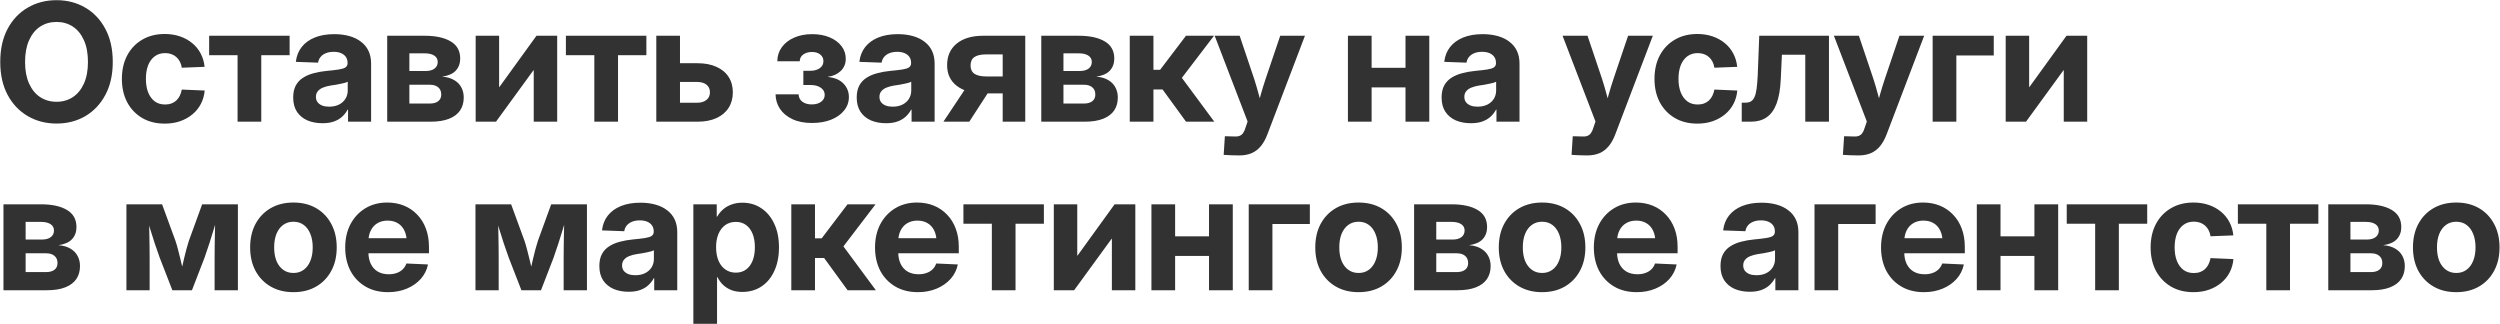 <?xml version="1.0" encoding="UTF-8"?> <svg xmlns="http://www.w3.org/2000/svg" width="3812" height="494" viewBox="0 0 3812 494" fill="none"><path d="M86.224 188.37C69.896 188.37 55.241 184.574 42.26 176.981C29.28 169.389 19.034 158.572 11.523 144.529C4.094 130.487 0.379 113.792 0.379 94.443C0.379 74.931 4.094 58.154 11.523 44.112C19.034 29.988 29.28 19.171 42.26 11.66C55.241 4.067 69.896 0.271 86.224 0.271C102.552 0.271 117.166 4.067 130.065 11.66C142.964 19.171 153.169 29.988 160.68 44.112C168.191 58.154 171.946 74.931 171.946 94.443C171.946 113.873 168.191 130.61 160.68 144.652C153.169 158.694 142.964 169.511 130.065 177.104C117.166 184.615 102.552 188.37 86.224 188.37ZM86.224 155.183C95.612 155.183 103.899 152.816 111.083 148.081C118.268 143.346 123.901 136.447 127.983 127.385C132.065 118.323 134.106 107.342 134.106 94.443C134.106 81.462 132.065 70.441 127.983 61.379C123.901 52.235 118.268 45.295 111.083 40.56C103.899 35.825 95.612 33.458 86.224 33.458C76.835 33.458 68.508 35.825 61.242 40.56C54.057 45.295 48.424 52.235 44.342 61.379C40.26 70.441 38.219 81.462 38.219 94.443C38.219 107.342 40.26 118.323 44.342 127.385C48.424 136.447 54.057 143.346 61.242 148.081C68.508 152.816 76.835 155.183 86.224 155.183ZM251.242 188.493C238.098 188.493 226.627 185.635 216.831 179.921C207.034 174.124 199.4 166.123 193.93 155.918C188.542 145.632 185.848 133.753 185.848 120.282C185.848 106.73 188.542 94.81 193.93 84.524C199.4 74.237 207.034 66.236 216.831 60.521C226.627 54.725 238.098 51.827 251.242 51.827C259.651 51.827 267.407 53.051 274.51 55.501C281.612 57.95 287.817 61.379 293.124 65.787C298.512 70.196 302.798 75.462 305.982 81.585C309.248 87.708 311.248 94.484 311.982 101.913L277.204 103.26C276.714 99.913 275.775 96.892 274.387 94.198C272.999 91.422 271.203 89.055 268.999 87.095C266.876 85.136 264.345 83.626 261.406 82.564C258.549 81.503 255.324 80.972 251.732 80.972C245.527 80.972 240.261 82.605 235.934 85.871C231.607 89.055 228.26 93.586 225.893 99.464C223.607 105.342 222.464 112.281 222.464 120.282C222.464 128.12 223.607 134.977 225.893 140.856C228.26 146.734 231.607 151.306 235.934 154.571C240.261 157.755 245.527 159.347 251.732 159.347C255.324 159.347 258.549 158.816 261.406 157.755C264.264 156.694 266.754 155.183 268.876 153.224C270.999 151.183 272.754 148.775 274.142 145.999C275.53 143.223 276.551 140.08 277.204 136.569L312.105 138.039C311.452 145.468 309.533 152.244 306.349 158.367C303.165 164.49 298.879 169.797 293.491 174.287C288.103 178.778 281.816 182.288 274.632 184.819C267.529 187.268 259.733 188.493 251.242 188.493ZM362.255 185.554V84.156H318.904V54.521H441.61V84.156H398.381V185.554H362.255ZM491.76 187.88C483.187 187.88 475.513 186.452 468.737 183.594C462.042 180.655 456.736 176.288 452.817 170.491C448.98 164.613 447.061 157.347 447.061 148.693C447.061 141.264 448.409 135.1 451.103 130.201C453.797 125.303 457.511 121.384 462.247 118.445C466.982 115.425 472.411 113.139 478.534 111.587C484.657 109.955 491.066 108.812 497.76 108.159C505.679 107.424 511.966 106.689 516.619 105.954C521.354 105.22 524.742 104.158 526.783 102.77C528.906 101.301 529.967 99.178 529.967 96.402V95.668C529.967 92.239 529.11 89.3 527.396 86.85C525.763 84.401 523.354 82.483 520.17 81.095C517.068 79.707 513.272 79.013 508.782 79.013C504.291 79.013 500.332 79.707 496.903 81.095C493.474 82.483 490.739 84.442 488.698 86.973C486.739 89.422 485.514 92.279 485.024 95.545L451.103 94.32C452.082 85.585 455.021 78.074 459.92 71.788C464.818 65.501 471.472 60.644 479.881 57.215C488.29 53.786 498.209 52.072 509.639 52.072C518.129 52.072 525.844 53.051 532.784 55.011C539.723 56.97 545.642 59.868 550.541 63.705C555.521 67.461 559.317 72.114 561.93 77.666C564.542 83.217 565.848 89.626 565.848 96.892V185.554H530.702V167.185H530.09C527.804 171.348 524.946 174.981 521.518 178.084C518.089 181.186 513.925 183.594 509.027 185.309C504.21 187.023 498.454 187.88 491.76 187.88ZM501.801 162.654C507.598 162.654 512.619 161.592 516.864 159.47C521.191 157.265 524.497 154.285 526.783 150.53C529.069 146.775 530.212 142.57 530.212 137.917V124.568C529.233 125.14 527.804 125.711 525.926 126.283C524.13 126.773 522.048 127.262 519.681 127.752C517.313 128.242 514.782 128.732 512.088 129.222C509.394 129.63 506.7 130.038 504.006 130.446C499.842 131.1 496.046 132.12 492.617 133.508C489.27 134.814 486.616 136.651 484.657 139.019C482.698 141.305 481.718 144.203 481.718 147.713C481.718 150.816 482.534 153.51 484.167 155.796C485.882 158 488.249 159.715 491.27 160.939C494.29 162.082 497.801 162.654 501.801 162.654ZM590.404 185.554V54.521H647.593C664.33 54.521 677.514 57.378 687.148 63.093C696.863 68.808 701.721 77.543 701.721 89.3C701.721 96.647 699.476 102.77 694.986 107.669C690.495 112.486 683.556 115.547 674.167 116.853C681.515 117.425 687.638 119.18 692.536 122.119C697.435 124.977 701.068 128.691 703.435 133.263C705.885 137.835 707.109 142.978 707.109 148.693C707.109 156.367 705.231 162.98 701.476 168.532C697.72 174.002 692.087 178.206 684.576 181.145C677.147 184.084 667.84 185.554 656.655 185.554H590.404ZM624.203 157.878H655.431C660.901 157.878 665.146 156.694 668.167 154.326C671.269 151.959 672.82 148.571 672.82 144.162C672.82 139.345 671.269 135.671 668.167 133.141C665.146 130.528 660.901 129.222 655.431 129.222H624.203V157.878ZM624.203 108.281H648.818C654.696 108.281 659.268 107.056 662.533 104.607C665.799 102.158 667.432 98.77 667.432 94.443C667.432 90.279 665.677 87.055 662.166 84.769C658.737 82.483 653.88 81.34 647.593 81.34H624.203V108.281ZM849.595 185.554H813.836V107.056H813.469L756.28 185.554H725.297V54.521H761.055V132.773H761.423L818 54.521H849.595V185.554ZM906.235 185.554V84.156H862.884V54.521H985.59V84.156H942.361V185.554H906.235ZM1024.35 96.402H1063.78C1074.89 96.402 1084.44 98.239 1092.44 101.913C1100.52 105.505 1106.69 110.608 1110.93 117.221C1115.26 123.834 1117.42 131.712 1117.42 140.856C1117.42 149.918 1115.26 157.796 1110.93 164.49C1106.69 171.185 1100.52 176.369 1092.44 180.043C1084.44 183.717 1074.89 185.554 1063.78 185.554H1000.72V54.521H1036.84V156.653H1062.8C1068.93 156.653 1073.74 155.224 1077.25 152.367C1080.76 149.509 1082.52 145.632 1082.52 140.733C1082.52 135.753 1080.76 131.875 1077.25 129.099C1073.74 126.324 1068.93 124.936 1062.8 124.936H1024.35V96.402ZM1238.05 187.513C1226.37 187.513 1216.41 185.554 1208.17 181.635C1199.92 177.716 1193.6 172.45 1189.19 165.838C1184.86 159.143 1182.66 151.795 1182.57 143.795H1217.72C1217.8 148.448 1219.68 152.204 1223.35 155.061C1227.11 157.837 1231.93 159.225 1237.8 159.225C1243.68 159.225 1248.42 157.878 1252.01 155.183C1255.68 152.489 1257.52 148.979 1257.52 144.652C1257.52 140.162 1255.52 136.529 1251.52 133.753C1247.6 130.977 1242.29 129.589 1235.6 129.589H1224.95V107.914H1235.6C1241.48 107.914 1246.25 106.607 1249.93 103.995C1253.68 101.301 1255.56 97.709 1255.56 93.218C1255.56 89.055 1253.97 85.707 1250.79 83.177C1247.6 80.564 1243.4 79.258 1238.17 79.258C1232.78 79.258 1228.33 80.523 1224.82 83.054C1221.31 85.585 1219.52 89.055 1219.44 93.463H1185.27C1185.27 85.463 1187.51 78.36 1192 72.155C1196.49 65.869 1202.74 60.97 1210.74 57.46C1218.74 53.868 1227.97 52.072 1238.42 52.072C1248.54 52.072 1257.44 53.704 1265.11 56.97C1272.79 60.236 1278.79 64.685 1283.12 70.318C1287.44 75.951 1289.61 82.36 1289.61 89.545C1289.61 97.137 1287.03 103.383 1281.89 108.281C1276.83 113.098 1270.3 116.037 1262.3 117.098V117.343C1272.83 118.404 1280.79 121.793 1286.18 127.507C1291.65 133.222 1294.38 140.039 1294.38 147.958C1294.38 155.632 1291.97 162.449 1287.16 168.409C1282.42 174.369 1275.81 179.063 1267.32 182.492C1258.91 185.839 1249.15 187.513 1238.05 187.513ZM1351.02 187.88C1342.45 187.88 1334.78 186.452 1328 183.594C1321.3 180.655 1316 176.288 1312.08 170.491C1308.24 164.613 1306.32 157.347 1306.32 148.693C1306.32 141.264 1307.67 135.1 1310.37 130.201C1313.06 125.303 1316.77 121.384 1321.51 118.445C1326.24 115.425 1331.67 113.139 1337.8 111.587C1343.92 109.955 1350.33 108.812 1357.02 108.159C1364.94 107.424 1371.23 106.689 1375.88 105.954C1380.62 105.22 1384 104.158 1386.05 102.77C1388.17 101.301 1389.23 99.178 1389.23 96.402V95.668C1389.23 92.239 1388.37 89.3 1386.66 86.85C1385.03 84.401 1382.62 82.483 1379.43 81.095C1376.33 79.707 1372.53 79.013 1368.04 79.013C1363.55 79.013 1359.59 79.707 1356.17 81.095C1352.74 82.483 1350 84.442 1347.96 86.973C1346 89.422 1344.78 92.279 1344.29 95.545L1310.37 94.32C1311.34 85.585 1314.28 78.074 1319.18 71.788C1324.08 65.501 1330.73 60.644 1339.14 57.215C1347.55 53.786 1357.47 52.072 1368.9 52.072C1377.39 52.072 1385.11 53.051 1392.05 55.011C1398.99 56.97 1404.9 59.868 1409.8 63.705C1414.78 67.461 1418.58 72.114 1421.19 77.666C1423.8 83.217 1425.11 89.626 1425.11 96.892V185.554H1389.96V167.185H1389.35C1387.07 171.348 1384.21 174.981 1380.78 178.084C1377.35 181.186 1373.19 183.594 1368.29 185.309C1363.47 187.023 1357.72 187.88 1351.02 187.88ZM1361.06 162.654C1366.86 162.654 1371.88 161.592 1376.13 159.47C1380.45 157.265 1383.76 154.285 1386.05 150.53C1388.33 146.775 1389.47 142.57 1389.47 137.917V124.568C1388.49 125.14 1387.07 125.711 1385.19 126.283C1383.39 126.773 1381.31 127.262 1378.94 127.752C1376.58 128.242 1374.04 128.732 1371.35 129.222C1368.66 129.63 1365.96 130.038 1363.27 130.446C1359.1 131.1 1355.31 132.12 1351.88 133.508C1348.53 134.814 1345.88 136.651 1343.92 139.019C1341.96 141.305 1340.98 144.203 1340.98 147.713C1340.98 150.816 1341.8 153.51 1343.43 155.796C1345.14 158 1347.51 159.715 1350.53 160.939C1353.55 162.082 1357.06 162.654 1361.06 162.654ZM1563.31 185.554H1528.9V82.932H1504.04C1495.79 82.932 1489.71 84.279 1485.79 86.973C1481.87 89.667 1479.91 93.953 1479.91 99.831C1479.91 105.628 1481.91 109.873 1485.91 112.567C1490 115.261 1496.24 116.608 1504.65 116.608H1543.35V142.448H1500.49C1482.85 142.448 1469.06 138.651 1459.1 131.059C1449.14 123.466 1444.16 112.935 1444.16 99.464C1444.16 85.422 1449.01 74.441 1458.73 66.522C1468.44 58.521 1481.96 54.521 1499.26 54.521H1563.31V185.554ZM1477.95 185.554H1438.52L1477.22 127.385H1515.67L1477.95 185.554ZM1587.74 185.554V54.521H1644.93C1661.67 54.521 1674.85 57.378 1684.49 63.093C1694.2 68.808 1699.06 77.543 1699.06 89.3C1699.06 96.647 1696.81 102.77 1692.32 107.669C1687.83 112.486 1680.89 115.547 1671.51 116.853C1678.85 117.425 1684.98 119.18 1689.88 122.119C1694.77 124.977 1698.41 128.691 1700.77 133.263C1703.22 137.835 1704.45 142.978 1704.45 148.693C1704.45 156.367 1702.57 162.98 1698.82 168.532C1695.06 174.002 1689.43 178.206 1681.92 181.145C1674.49 184.084 1665.18 185.554 1653.99 185.554H1587.74ZM1621.54 157.878H1652.77C1658.24 157.878 1662.49 156.694 1665.51 154.326C1668.61 151.959 1670.16 148.571 1670.16 144.162C1670.16 139.345 1668.61 135.671 1665.51 133.141C1662.49 130.528 1658.24 129.222 1652.77 129.222H1621.54V157.878ZM1621.54 108.281H1646.16C1652.04 108.281 1656.61 107.056 1659.87 104.607C1663.14 102.158 1664.77 98.77 1664.77 94.443C1664.77 90.279 1663.02 87.055 1659.51 84.769C1656.08 82.483 1651.22 81.34 1644.93 81.34H1621.54V108.281ZM1722.64 185.554V54.521H1758.76V106.444H1768.93L1808.36 54.521H1851.1L1802.11 118.69L1851.59 185.554H1808.48L1772.72 136.447H1758.76V185.554H1722.64ZM1865.86 236.13L1867.69 207.719L1881.53 208.086C1884.88 208.331 1887.65 208.046 1889.86 207.229C1892.14 206.413 1894.02 204.943 1895.49 202.821C1897.04 200.698 1898.31 197.841 1899.29 194.248L1902.35 185.309L1852.14 54.521H1890.23L1912.27 120.037C1914.8 127.875 1917.13 135.794 1919.25 143.795C1921.45 151.714 1923.66 159.715 1925.86 167.797H1916.07C1918.19 159.715 1920.35 151.714 1922.56 143.795C1924.84 135.794 1927.29 127.875 1929.9 120.037L1952.07 54.521H1989.79L1932.6 204.658C1929.9 211.842 1926.6 217.843 1922.68 222.659C1918.76 227.476 1914.11 231.068 1908.72 233.436C1903.33 235.803 1897 236.987 1889.74 236.987C1885.65 236.987 1881.53 236.906 1877.37 236.742C1873.29 236.579 1869.45 236.375 1865.86 236.13ZM2153.03 103.383V133.263H2081.39V103.383H2153.03ZM2091.43 54.521V185.554H2055.31V54.521H2091.43ZM2179.36 54.521V185.554H2143.11V54.521H2179.36ZM2242.86 187.88C2234.29 187.88 2226.61 186.452 2219.84 183.594C2213.14 180.655 2207.84 176.288 2203.92 170.491C2200.08 164.613 2198.16 157.347 2198.16 148.693C2198.16 141.264 2199.51 135.1 2202.2 130.201C2204.9 125.303 2208.61 121.384 2213.35 118.445C2218.08 115.425 2223.51 113.139 2229.63 111.587C2235.76 109.955 2242.16 108.812 2248.86 108.159C2256.78 107.424 2263.06 106.689 2267.72 105.954C2272.45 105.22 2275.84 104.158 2277.88 102.77C2280.01 101.301 2281.07 99.178 2281.07 96.402V95.668C2281.07 92.239 2280.21 89.3 2278.49 86.85C2276.86 84.401 2274.45 82.483 2271.27 81.095C2268.17 79.707 2264.37 79.013 2259.88 79.013C2255.39 79.013 2251.43 79.707 2248 81.095C2244.57 82.483 2241.84 84.442 2239.8 86.973C2237.84 89.422 2236.61 92.279 2236.12 95.545L2202.2 94.32C2203.18 85.585 2206.12 78.074 2211.02 71.788C2215.92 65.501 2222.57 60.644 2230.98 57.215C2239.39 53.786 2249.31 52.072 2260.74 52.072C2269.23 52.072 2276.94 53.051 2283.88 55.011C2290.82 56.97 2296.74 59.868 2301.64 63.705C2306.62 67.461 2310.42 72.114 2313.03 77.666C2315.64 83.217 2316.95 89.626 2316.95 96.892V185.554H2281.8V167.185H2281.19C2278.9 171.348 2276.05 174.981 2272.62 178.084C2269.19 181.186 2265.02 183.594 2260.13 185.309C2255.31 187.023 2249.55 187.88 2242.86 187.88ZM2252.9 162.654C2258.7 162.654 2263.72 161.592 2267.96 159.47C2272.29 157.265 2275.6 154.285 2277.88 150.53C2280.17 146.775 2281.31 142.57 2281.31 137.917V124.568C2280.33 125.14 2278.9 125.711 2277.03 126.283C2275.23 126.773 2273.15 127.262 2270.78 127.752C2268.41 128.242 2265.88 128.732 2263.19 129.222C2260.49 129.63 2257.8 130.038 2255.1 130.446C2250.94 131.1 2247.14 132.12 2243.72 133.508C2240.37 134.814 2237.72 136.651 2235.76 139.019C2233.8 141.305 2232.82 144.203 2232.82 147.713C2232.82 150.816 2233.63 153.51 2235.27 155.796C2236.98 158 2239.35 159.715 2242.37 160.939C2245.39 162.082 2248.9 162.654 2252.9 162.654ZM2396.31 236.13L2398.14 207.719L2411.98 208.086C2415.33 208.331 2418.1 208.046 2420.31 207.229C2422.6 206.413 2424.47 204.943 2425.94 202.821C2427.49 200.698 2428.76 197.841 2429.74 194.248L2432.8 185.309L2382.59 54.521H2420.68L2442.72 120.037C2445.25 127.875 2447.58 135.794 2449.7 143.795C2451.9 151.714 2454.11 159.715 2456.31 167.797H2446.52C2448.64 159.715 2450.8 151.714 2453.01 143.795C2455.29 135.794 2457.74 127.875 2460.35 120.037L2482.52 54.521H2520.24L2463.05 204.658C2460.35 211.842 2457.05 217.843 2453.13 222.659C2449.21 227.476 2444.56 231.068 2439.17 233.436C2433.78 235.803 2427.45 236.987 2420.19 236.987C2416.1 236.987 2411.98 236.906 2407.82 236.742C2403.74 236.579 2399.9 236.375 2396.31 236.13ZM2588.14 188.493C2575 188.493 2563.53 185.635 2553.73 179.921C2543.94 174.124 2536.3 166.123 2530.83 155.918C2525.44 145.632 2522.75 133.753 2522.75 120.282C2522.75 106.73 2525.44 94.81 2530.83 84.524C2536.3 74.237 2543.94 66.236 2553.73 60.521C2563.53 54.725 2575 51.827 2588.14 51.827C2596.55 51.827 2604.31 53.051 2611.41 55.501C2618.51 57.95 2624.72 61.379 2630.03 65.787C2635.41 70.196 2639.7 75.462 2642.88 81.585C2646.15 87.708 2648.15 94.484 2648.88 101.913L2614.11 103.26C2613.62 99.913 2612.68 96.892 2611.29 94.198C2609.9 91.422 2608.11 89.055 2605.9 87.095C2603.78 85.136 2601.25 83.626 2598.31 82.564C2595.45 81.503 2592.23 80.972 2588.63 80.972C2582.43 80.972 2577.16 82.605 2572.84 85.871C2568.51 89.055 2565.16 93.586 2562.79 99.464C2560.51 105.342 2559.37 112.281 2559.37 120.282C2559.37 128.12 2560.51 134.977 2562.79 140.856C2565.16 146.734 2568.51 151.306 2572.84 154.571C2577.16 157.755 2582.43 159.347 2588.63 159.347C2592.23 159.347 2595.45 158.816 2598.31 157.755C2601.17 156.694 2603.66 155.183 2605.78 153.224C2607.9 151.183 2609.66 148.775 2611.04 145.999C2612.43 143.223 2613.45 140.08 2614.11 136.569L2649.01 138.039C2648.35 145.468 2646.44 152.244 2643.25 158.367C2640.07 164.49 2635.78 169.797 2630.39 174.287C2625 178.778 2618.72 182.288 2611.53 184.819C2604.43 187.268 2596.63 188.493 2588.14 188.493ZM2655.81 185.554V156.531H2661.32C2664.66 156.531 2667.44 155.918 2669.64 154.694C2671.93 153.387 2673.77 151.224 2675.15 148.203C2676.62 145.101 2677.73 140.815 2678.46 135.345C2679.2 129.875 2679.77 122.976 2680.18 114.649L2682.5 54.521H2788.8V185.554H2752.67V83.421H2717.04L2715.32 120.894C2714.59 136.243 2712.42 148.652 2708.83 158.123C2705.24 167.593 2700.18 174.532 2693.65 178.941C2687.2 183.349 2679.28 185.554 2669.89 185.554H2655.81ZM2810.05 236.13L2811.88 207.719L2825.72 208.086C2829.07 208.331 2831.85 208.046 2834.05 207.229C2836.34 206.413 2838.21 204.943 2839.68 202.821C2841.23 200.698 2842.5 197.841 2843.48 194.248L2846.54 185.309L2796.33 54.521H2834.42L2856.46 120.037C2858.99 127.875 2861.32 135.794 2863.44 143.795C2865.64 151.714 2867.85 159.715 2870.05 167.797H2860.26C2862.38 159.715 2864.54 151.714 2866.75 143.795C2869.03 135.794 2871.48 127.875 2874.09 120.037L2896.26 54.521H2933.98L2876.79 204.658C2874.09 211.842 2870.79 217.843 2866.87 222.659C2862.95 227.476 2858.3 231.068 2852.91 233.436C2847.52 235.803 2841.19 236.987 2833.93 236.987C2829.85 236.987 2825.72 236.906 2821.56 236.742C2817.48 236.579 2813.64 236.375 2810.05 236.13ZM3040.09 54.521V84.524H2983.03V185.554H2946.9V54.521H3040.09ZM3182.58 185.554H3146.82V107.056H3146.45L3089.26 185.554H3058.28V54.521H3094.04V132.773H3094.41L3150.98 54.521H3182.58V185.554ZM5.277 442.554V311.521H62.466C79.203 311.521 92.388 314.378 102.021 320.093C111.736 325.808 116.594 334.543 116.594 346.3C116.594 353.647 114.349 359.77 109.859 364.669C105.368 369.486 98.429 372.547 89.04 373.853C96.388 374.425 102.511 376.18 107.409 379.119C112.308 381.977 115.941 385.691 118.308 390.263C120.758 394.835 121.982 399.978 121.982 405.693C121.982 413.367 120.105 419.98 116.349 425.532C112.594 431.002 106.96 435.206 99.45 438.145C92.02 441.084 82.713 442.554 71.528 442.554H5.277ZM39.077 414.878H70.304C75.774 414.878 80.019 413.694 83.04 411.326C86.142 408.959 87.693 405.571 87.693 401.162C87.693 396.345 86.142 392.671 83.04 390.141C80.019 387.528 75.774 386.222 70.304 386.222H39.077V414.878ZM39.077 365.281H63.691C69.569 365.281 74.141 364.056 77.407 361.607C80.672 359.158 82.305 355.77 82.305 351.443C82.305 347.279 80.55 344.055 77.039 341.769C73.61 339.483 68.753 338.34 62.466 338.34H39.077V365.281ZM192.769 442.554V311.521H247.142L267.593 367.363C268.981 371.445 270.246 375.772 271.389 380.344C272.614 384.834 273.757 389.365 274.818 393.937C275.961 398.509 277.022 402.958 278.002 407.285C279.063 411.53 280.043 415.49 280.941 419.164H274.696C275.675 415.572 276.655 411.653 277.635 407.408C278.614 403.081 279.635 398.631 280.696 394.059C281.839 389.406 282.982 384.834 284.125 380.344C285.35 375.772 286.615 371.445 287.921 367.363L308.25 311.521H362.745V442.554H327.231V393.202C327.231 387.651 327.272 382.14 327.354 376.67C327.435 371.118 327.517 365.608 327.599 360.138C327.762 354.586 327.884 349.116 327.966 343.728C328.048 338.258 328.088 332.829 328.088 327.441H332.62C330.497 334.625 328.293 341.932 326.007 349.361C323.802 356.709 321.516 364.056 319.149 371.404C316.781 378.67 314.332 385.895 311.801 393.08L292.697 442.554H262.817L243.591 393.08C240.978 385.895 238.447 378.629 235.998 371.282C233.631 363.934 231.304 356.586 229.018 349.239C226.732 341.891 224.528 334.625 222.405 327.441H227.303C227.303 332.747 227.344 338.136 227.426 343.606C227.589 348.994 227.712 354.464 227.793 360.015C227.875 365.485 227.956 370.996 228.038 376.547C228.12 382.099 228.161 387.651 228.161 393.202V442.554H192.769ZM447.429 445.493C434.203 445.493 422.651 442.635 412.772 436.921C402.894 431.206 395.179 423.246 389.627 413.041C384.158 402.836 381.423 390.916 381.423 377.282C381.423 363.567 384.158 351.606 389.627 341.401C395.179 331.115 402.894 323.114 412.772 317.399C422.651 311.684 434.203 308.827 447.429 308.827C460.655 308.827 472.207 311.684 482.085 317.399C491.964 323.114 499.638 331.115 505.108 341.401C510.659 351.606 513.435 363.567 513.435 377.282C513.435 390.916 510.659 402.836 505.108 413.041C499.638 423.246 491.964 431.206 482.085 436.921C472.207 442.635 460.655 445.493 447.429 445.493ZM447.429 416.225C453.47 416.225 458.654 414.633 462.981 411.449C467.39 408.265 470.778 403.775 473.146 397.978C475.595 392.1 476.819 385.201 476.819 377.282C476.819 369.2 475.595 362.26 473.146 356.464C470.778 350.586 467.39 346.055 462.981 342.871C458.654 339.687 453.47 338.095 447.429 338.095C441.469 338.095 436.285 339.687 431.876 342.871C427.468 346.055 424.039 350.586 421.59 356.464C419.222 362.26 418.038 369.2 418.038 377.282C418.038 385.201 419.222 392.1 421.59 397.978C424.039 403.775 427.468 408.265 431.876 411.449C436.285 414.633 441.469 416.225 447.429 416.225ZM591.751 445.493C578.444 445.493 566.892 442.595 557.095 436.798C547.298 431.002 539.705 423.001 534.317 412.796C529.01 402.509 526.357 390.671 526.357 377.282C526.357 363.893 529.051 352.055 534.44 341.769C539.909 331.482 547.42 323.44 556.972 317.644C566.606 311.766 577.75 308.827 590.404 308.827C599.793 308.827 608.365 310.419 616.121 313.603C623.877 316.787 630.571 321.358 636.204 327.318C641.919 333.196 646.328 340.299 649.43 348.626C652.532 356.872 654.084 366.138 654.084 376.425V386.222H539.705V363.199H636.572L620.162 368.832C620.162 362.138 618.978 356.382 616.611 351.565C614.325 346.749 611.018 343.034 606.691 340.422C602.364 337.727 597.139 336.38 591.016 336.38C584.975 336.38 579.75 337.727 575.341 340.422C571.014 343.034 567.667 346.749 565.3 351.565C562.932 356.301 561.748 361.934 561.748 368.465V384.385C561.748 391.324 562.973 397.325 565.422 402.387C567.871 407.448 571.423 411.367 576.076 414.143C580.73 416.837 586.281 418.184 592.731 418.184C597.303 418.184 601.385 417.531 604.977 416.225C608.651 414.918 611.712 413.041 614.161 410.591C616.692 408.061 618.529 405.122 619.672 401.774L652.614 403.244C650.9 411.571 647.226 418.919 641.593 425.287C635.959 431.573 628.857 436.512 620.284 440.104C611.712 443.697 602.201 445.493 591.751 445.493ZM724.993 442.554V311.521H779.366L799.817 367.363C801.205 371.445 802.47 375.772 803.613 380.344C804.838 384.834 805.981 389.365 807.042 393.937C808.185 398.509 809.246 402.958 810.226 407.285C811.287 411.53 812.267 415.49 813.165 419.164H806.919C807.899 415.572 808.879 411.653 809.858 407.408C810.838 403.081 811.859 398.631 812.92 394.059C814.063 389.406 815.206 384.834 816.349 380.344C817.574 375.772 818.839 371.445 820.145 367.363L840.474 311.521H894.969V442.554H859.455V393.202C859.455 387.651 859.496 382.14 859.578 376.67C859.659 371.118 859.741 365.608 859.822 360.138C859.986 354.586 860.108 349.116 860.19 343.728C860.271 338.258 860.312 332.829 860.312 327.441H864.843C862.721 334.625 860.516 341.932 858.23 349.361C856.026 356.709 853.74 364.056 851.373 371.404C849.005 378.67 846.556 385.895 844.025 393.08L824.921 442.554H795.041L775.814 393.08C773.202 385.895 770.671 378.629 768.222 371.282C765.854 363.934 763.528 356.586 761.242 349.239C758.956 341.891 756.751 334.625 754.629 327.441H759.527C759.527 332.747 759.568 338.136 759.65 343.606C759.813 348.994 759.935 354.464 760.017 360.015C760.099 365.485 760.18 370.996 760.262 376.547C760.344 382.099 760.384 387.651 760.384 393.202V442.554H724.993ZM958.589 444.88C950.017 444.88 942.343 443.452 935.567 440.594C928.872 437.655 923.566 433.288 919.647 427.491C915.81 421.613 913.891 414.347 913.891 405.693C913.891 398.264 915.238 392.1 917.932 387.201C920.627 382.303 924.341 378.384 929.076 375.445C933.812 372.425 939.241 370.139 945.364 368.587C951.487 366.955 957.895 365.812 964.59 365.159C972.509 364.424 978.795 363.689 983.449 362.954C988.184 362.22 991.572 361.158 993.613 359.77C995.736 358.301 996.797 356.178 996.797 353.402V352.668C996.797 349.239 995.94 346.3 994.225 343.85C992.593 341.401 990.184 339.483 987 338.095C983.898 336.707 980.102 336.013 975.611 336.013C971.121 336.013 967.162 336.707 963.733 338.095C960.304 339.483 957.569 341.442 955.528 343.973C953.569 346.422 952.344 349.28 951.854 352.545L917.932 351.321C918.912 342.585 921.851 335.074 926.75 328.788C931.648 322.501 938.302 317.644 946.711 314.215C955.12 310.786 965.039 309.072 976.469 309.072C984.959 309.072 992.674 310.051 999.614 312.011C1006.55 313.97 1012.47 316.868 1017.37 320.705C1022.35 324.461 1026.15 329.114 1028.76 334.666C1031.37 340.217 1032.68 346.626 1032.68 353.892V442.554H997.532V424.185H996.92C994.634 428.348 991.776 431.981 988.347 435.084C984.918 438.186 980.755 440.594 975.856 442.309C971.04 444.023 965.284 444.88 958.589 444.88ZM968.631 419.654C974.428 419.654 979.449 418.592 983.694 416.47C988.021 414.265 991.327 411.285 993.613 407.53C995.899 403.775 997.042 399.57 997.042 394.917V381.568C996.062 382.14 994.634 382.711 992.756 383.283C990.96 383.773 988.878 384.262 986.51 384.752C984.143 385.242 981.612 385.732 978.918 386.222C976.224 386.63 973.53 387.038 970.835 387.446C966.672 388.1 962.876 389.12 959.447 390.508C956.099 391.814 953.446 393.651 951.487 396.019C949.527 398.305 948.548 401.203 948.548 404.713C948.548 407.816 949.364 410.51 950.997 412.796C952.711 415 955.079 416.715 958.1 417.939C961.12 419.082 964.631 419.654 968.631 419.654ZM1057.23 493.742V311.521H1092.87V330.257H1093.6C1096.05 325.93 1099.12 322.216 1102.79 319.113C1106.46 315.929 1110.75 313.48 1115.65 311.766C1120.55 309.97 1126.02 309.072 1132.06 309.072C1142.92 309.072 1152.51 311.888 1160.84 317.521C1169.24 323.073 1175.82 330.951 1180.55 341.156C1185.37 351.28 1187.78 363.24 1187.78 377.037C1187.78 390.916 1185.41 402.958 1180.67 413.163C1176.02 423.368 1169.49 431.247 1161.08 436.798C1152.75 442.35 1143 445.125 1131.81 445.125C1125.77 445.125 1120.3 444.227 1115.4 442.431C1110.59 440.554 1106.38 437.941 1102.79 434.594C1099.2 431.247 1096.26 427.246 1093.97 422.593H1093.36V493.742H1057.23ZM1122.02 415.735C1128.06 415.735 1133.2 414.184 1137.45 411.081C1141.77 407.979 1145.12 403.53 1147.49 397.733C1149.86 391.937 1151.04 384.997 1151.04 376.915C1151.04 368.914 1149.86 362.056 1147.49 356.341C1145.12 350.545 1141.77 346.096 1137.45 342.993C1133.2 339.891 1128.06 338.34 1122.02 338.34C1115.89 338.34 1110.55 339.932 1105.97 343.116C1101.48 346.3 1098.01 350.79 1095.56 356.586C1093.11 362.301 1091.89 369.077 1091.89 376.915C1091.89 384.752 1093.11 391.61 1095.56 397.488C1098.01 403.285 1101.52 407.775 1106.1 410.959C1110.67 414.143 1115.97 415.735 1122.02 415.735ZM1206.58 442.554V311.521H1242.7V363.444H1252.87L1292.3 311.521H1335.04L1286.05 375.69L1335.53 442.554H1292.42L1256.66 393.447H1242.7V442.554H1206.58ZM1399.64 445.493C1386.33 445.493 1374.78 442.595 1364.98 436.798C1355.19 431.002 1347.59 423.001 1342.2 412.796C1336.9 402.509 1334.24 390.671 1334.24 377.282C1334.24 363.893 1336.94 352.055 1342.33 341.769C1347.8 331.482 1355.31 323.44 1364.86 317.644C1374.49 311.766 1385.64 308.827 1398.29 308.827C1407.68 308.827 1416.25 310.419 1424.01 313.603C1431.76 316.787 1438.46 321.358 1444.09 327.318C1449.81 333.196 1454.22 340.299 1457.32 348.626C1460.42 356.872 1461.97 366.138 1461.97 376.425V386.222H1347.59V363.199H1444.46L1428.05 368.832C1428.05 362.138 1426.87 356.382 1424.5 351.565C1422.21 346.749 1418.91 343.034 1414.58 340.422C1410.25 337.727 1405.03 336.38 1398.9 336.38C1392.86 336.38 1387.64 337.727 1383.23 340.422C1378.9 343.034 1375.55 346.749 1373.19 351.565C1370.82 356.301 1369.64 361.934 1369.64 368.465V384.385C1369.64 391.324 1370.86 397.325 1373.31 402.387C1375.76 407.448 1379.31 411.367 1383.96 414.143C1388.62 416.837 1394.17 418.184 1400.62 418.184C1405.19 418.184 1409.27 417.531 1412.86 416.225C1416.54 414.918 1419.6 413.041 1422.05 410.591C1424.58 408.061 1426.42 405.122 1427.56 401.774L1460.5 403.244C1458.79 411.571 1455.11 418.919 1449.48 425.287C1443.85 431.573 1436.74 436.512 1428.17 440.104C1419.6 443.697 1410.09 445.493 1399.64 445.493ZM1512.37 442.554V341.156H1469.02V311.521H1591.72V341.156H1548.49V442.554H1512.37ZM1731.14 442.554H1695.39V364.056H1695.02L1637.83 442.554H1606.85V311.521H1642.61V389.773H1642.97L1699.55 311.521H1731.14V442.554ZM1853.42 360.383V390.263H1781.78V360.383H1853.42ZM1791.83 311.521V442.554H1755.7V311.521H1791.83ZM1879.75 311.521V442.554H1843.5V311.521H1879.75ZM1997.26 311.521V341.524H1940.19V442.554H1904.06V311.521H1997.26ZM2071.53 445.493C2058.31 445.493 2046.75 442.635 2036.88 436.921C2027 431.206 2019.28 423.246 2013.73 413.041C2008.26 402.836 2005.53 390.916 2005.53 377.282C2005.53 363.567 2008.26 351.606 2013.73 341.401C2019.28 331.115 2027 323.114 2036.88 317.399C2046.75 311.684 2058.31 308.827 2071.53 308.827C2084.76 308.827 2096.31 311.684 2106.19 317.399C2116.07 323.114 2123.74 331.115 2129.21 341.401C2134.76 351.606 2137.54 363.567 2137.54 377.282C2137.54 390.916 2134.76 402.836 2129.21 413.041C2123.74 423.246 2116.07 431.206 2106.19 436.921C2096.31 442.635 2084.76 445.493 2071.53 445.493ZM2071.53 416.225C2077.57 416.225 2082.76 414.633 2087.08 411.449C2091.49 408.265 2094.88 403.775 2097.25 397.978C2099.7 392.1 2100.92 385.201 2100.92 377.282C2100.92 369.2 2099.7 362.26 2097.25 356.464C2094.88 350.586 2091.49 346.055 2087.08 342.871C2082.76 339.687 2077.57 338.095 2071.53 338.095C2065.57 338.095 2060.39 339.687 2055.98 342.871C2051.57 346.055 2048.14 350.586 2045.69 356.464C2043.32 362.26 2042.14 369.2 2042.14 377.282C2042.14 385.201 2043.32 392.1 2045.69 397.978C2048.14 403.775 2051.57 408.265 2055.98 411.449C2060.39 414.633 2065.57 416.225 2071.53 416.225ZM2156.22 442.554V311.521H2213.4C2230.14 311.521 2243.33 314.378 2252.96 320.093C2262.67 325.808 2267.53 334.543 2267.53 346.3C2267.53 353.647 2265.29 359.77 2260.8 364.669C2256.31 369.486 2249.37 372.547 2239.98 373.853C2247.33 374.425 2253.45 376.18 2258.35 379.119C2263.25 381.977 2266.88 385.691 2269.25 390.263C2271.7 394.835 2272.92 399.978 2272.92 405.693C2272.92 413.367 2271.04 419.98 2267.29 425.532C2263.53 431.002 2257.9 435.206 2250.39 438.145C2242.96 441.084 2233.65 442.554 2222.47 442.554H2156.22ZM2190.01 414.878H2221.24C2226.71 414.878 2230.96 413.694 2233.98 411.326C2237.08 408.959 2238.63 405.571 2238.63 401.162C2238.63 396.345 2237.08 392.671 2233.98 390.141C2230.96 387.528 2226.71 386.222 2221.24 386.222H2190.01V414.878ZM2190.01 365.281H2214.63C2220.51 365.281 2225.08 364.056 2228.34 361.607C2231.61 359.158 2233.24 355.77 2233.24 351.443C2233.24 347.279 2231.49 344.055 2227.98 341.769C2224.55 339.483 2219.69 338.34 2213.4 338.34H2190.01V365.281ZM2351.36 445.493C2338.13 445.493 2326.58 442.635 2316.7 436.921C2306.82 431.206 2299.11 423.246 2293.56 413.041C2288.09 402.836 2285.35 390.916 2285.35 377.282C2285.35 363.567 2288.09 351.606 2293.56 341.401C2299.11 331.115 2306.82 323.114 2316.7 317.399C2326.58 311.684 2338.13 308.827 2351.36 308.827C2364.58 308.827 2376.14 311.684 2386.02 317.399C2395.89 323.114 2403.57 331.115 2409.04 341.401C2414.59 351.606 2417.37 363.567 2417.37 377.282C2417.37 390.916 2414.59 402.836 2409.04 413.041C2403.57 423.246 2395.89 431.206 2386.02 436.921C2376.14 442.635 2364.58 445.493 2351.36 445.493ZM2351.36 416.225C2357.4 416.225 2362.58 414.633 2366.91 411.449C2371.32 408.265 2374.71 403.775 2377.08 397.978C2379.52 392.1 2380.75 385.201 2380.75 377.282C2380.75 369.2 2379.52 362.26 2377.08 356.464C2374.71 350.586 2371.32 346.055 2366.91 342.871C2362.58 339.687 2357.4 338.095 2351.36 338.095C2345.4 338.095 2340.22 339.687 2335.81 342.871C2331.4 346.055 2327.97 350.586 2325.52 356.464C2323.15 362.26 2321.97 369.2 2321.97 377.282C2321.97 385.201 2323.15 392.1 2325.52 397.978C2327.97 403.775 2331.4 408.265 2335.81 411.449C2340.22 414.633 2345.4 416.225 2351.36 416.225ZM2495.68 445.493C2482.37 445.493 2470.82 442.595 2461.02 436.798C2451.23 431.002 2443.64 423.001 2438.25 412.796C2432.94 402.509 2430.29 390.671 2430.29 377.282C2430.29 363.893 2432.98 352.055 2438.37 341.769C2443.84 331.482 2451.35 323.44 2460.9 317.644C2470.54 311.766 2481.68 308.827 2494.33 308.827C2503.72 308.827 2512.3 310.419 2520.05 313.603C2527.81 316.787 2534.5 321.358 2540.13 327.318C2545.85 333.196 2550.26 340.299 2553.36 348.626C2556.46 356.872 2558.01 366.138 2558.01 376.425V386.222H2443.64V363.199H2540.5L2524.09 368.832C2524.09 362.138 2522.91 356.382 2520.54 351.565C2518.25 346.749 2514.95 343.034 2510.62 340.422C2506.29 337.727 2501.07 336.38 2494.95 336.38C2488.91 336.38 2483.68 337.727 2479.27 340.422C2474.94 343.034 2471.6 346.749 2469.23 351.565C2466.86 356.301 2465.68 361.934 2465.68 368.465V384.385C2465.68 391.324 2466.9 397.325 2469.35 402.387C2471.8 407.448 2475.35 411.367 2480.01 414.143C2484.66 416.837 2490.21 418.184 2496.66 418.184C2501.23 418.184 2505.31 417.531 2508.91 416.225C2512.58 414.918 2515.64 413.041 2518.09 410.591C2520.62 408.061 2522.46 405.122 2523.6 401.774L2556.54 403.244C2554.83 411.571 2551.16 418.919 2545.52 425.287C2539.89 431.573 2532.79 436.512 2524.21 440.104C2515.64 443.697 2506.13 445.493 2495.68 445.493ZM2668.11 444.88C2659.54 444.88 2651.86 443.452 2645.09 440.594C2638.39 437.655 2633.09 433.288 2629.17 427.491C2625.33 421.613 2623.41 414.347 2623.41 405.693C2623.41 398.264 2624.76 392.1 2627.45 387.201C2630.15 382.303 2633.86 378.384 2638.6 375.445C2643.33 372.425 2648.76 370.139 2654.88 368.587C2661.01 366.955 2667.42 365.812 2674.11 365.159C2682.03 364.424 2688.32 363.689 2692.97 362.954C2697.71 362.22 2701.09 361.158 2703.13 359.77C2705.26 358.301 2706.32 356.178 2706.32 353.402V352.668C2706.32 349.239 2705.46 346.3 2703.75 343.85C2702.11 341.401 2699.71 339.483 2696.52 338.095C2693.42 336.707 2689.62 336.013 2685.13 336.013C2680.64 336.013 2676.68 336.707 2673.25 338.095C2669.83 339.483 2667.09 341.442 2665.05 343.973C2663.09 346.422 2661.87 349.28 2661.38 352.545L2627.45 351.321C2628.43 342.585 2631.37 335.074 2636.27 328.788C2641.17 322.501 2647.82 317.644 2656.23 314.215C2664.64 310.786 2674.56 309.072 2685.99 309.072C2694.48 309.072 2702.2 310.051 2709.14 312.011C2716.07 313.97 2721.99 316.868 2726.89 320.705C2731.87 324.461 2735.67 329.114 2738.28 334.666C2740.89 340.217 2742.2 346.626 2742.2 353.892V442.554H2707.05V424.185H2706.44C2704.15 428.348 2701.3 431.981 2697.87 435.084C2694.44 438.186 2690.28 440.594 2685.38 442.309C2680.56 444.023 2674.81 444.88 2668.11 444.88ZM2678.15 419.654C2683.95 419.654 2688.97 418.592 2693.22 416.47C2697.54 414.265 2700.85 411.285 2703.13 407.53C2705.42 403.775 2706.56 399.57 2706.56 394.917V381.568C2705.58 382.14 2704.15 382.711 2702.28 383.283C2700.48 383.773 2698.4 384.262 2696.03 384.752C2693.66 385.242 2691.13 385.732 2688.44 386.222C2685.75 386.63 2683.05 387.038 2680.36 387.446C2676.19 388.1 2672.4 389.12 2668.97 390.508C2665.62 391.814 2662.97 393.651 2661.01 396.019C2659.05 398.305 2658.07 401.203 2658.07 404.713C2658.07 407.816 2658.89 410.51 2660.52 412.796C2662.23 415 2664.6 416.715 2667.62 417.939C2670.64 419.082 2674.15 419.654 2678.15 419.654ZM2859.95 311.521V341.524H2802.88V442.554H2766.76V311.521H2859.95ZM2933.61 445.493C2920.3 445.493 2908.75 442.595 2898.95 436.798C2889.16 431.002 2881.56 423.001 2876.18 412.796C2870.87 402.509 2868.22 390.671 2868.22 377.282C2868.22 363.893 2870.91 352.055 2876.3 341.769C2881.77 331.482 2889.28 323.44 2898.83 317.644C2908.47 311.766 2919.61 308.827 2932.26 308.827C2941.65 308.827 2950.22 310.419 2957.98 313.603C2965.74 316.787 2972.43 321.358 2978.06 327.318C2983.78 333.196 2988.19 340.299 2991.29 348.626C2994.39 356.872 2995.94 366.138 2995.94 376.425V386.222H2881.56V363.199H2978.43L2962.02 368.832C2962.02 362.138 2960.84 356.382 2958.47 351.565C2956.18 346.749 2952.88 343.034 2948.55 340.422C2944.22 337.727 2939 336.38 2932.88 336.38C2926.83 336.38 2921.61 337.727 2917.2 340.422C2912.87 343.034 2909.53 346.749 2907.16 351.565C2904.79 356.301 2903.61 361.934 2903.61 368.465V384.385C2903.61 391.324 2904.83 397.325 2907.28 402.387C2909.73 407.448 2913.28 411.367 2917.94 414.143C2922.59 416.837 2928.14 418.184 2934.59 418.184C2939.16 418.184 2943.24 417.531 2946.84 416.225C2950.51 414.918 2953.57 413.041 2956.02 410.591C2958.55 408.061 2960.39 405.122 2961.53 401.774L2994.47 403.244C2992.76 411.571 2989.09 418.919 2983.45 425.287C2977.82 431.573 2970.72 436.512 2962.14 440.104C2953.57 443.697 2944.06 445.493 2933.61 445.493ZM3111.98 360.383V390.263H3040.34V360.383H3111.98ZM3050.38 311.521V442.554H3014.25V311.521H3050.38ZM3138.31 311.521V442.554H3102.06V311.521H3138.31ZM3194.7 442.554V341.156H3151.35V311.521H3274.06V341.156H3230.83V442.554H3194.7ZM3344.66 445.493C3331.51 445.493 3320.04 442.635 3310.25 436.921C3300.45 431.124 3292.82 423.123 3287.35 412.918C3281.96 402.632 3279.26 390.753 3279.26 377.282C3279.26 363.73 3281.96 351.81 3287.35 341.524C3292.82 331.237 3300.45 323.236 3310.25 317.521C3320.04 311.725 3331.51 308.827 3344.66 308.827C3353.07 308.827 3360.82 310.051 3367.92 312.5C3375.03 314.95 3381.23 318.379 3386.54 322.787C3391.93 327.196 3396.21 332.462 3399.4 338.585C3402.66 344.708 3404.66 351.484 3405.4 358.913L3370.62 360.26C3370.13 356.913 3369.19 353.892 3367.8 351.198C3366.41 348.422 3364.62 346.055 3362.41 344.095C3360.29 342.136 3357.76 340.626 3354.82 339.564C3351.96 338.503 3348.74 337.972 3345.15 337.972C3338.94 337.972 3333.68 339.605 3329.35 342.871C3325.02 346.055 3321.68 350.586 3319.31 356.464C3317.02 362.342 3315.88 369.281 3315.88 377.282C3315.88 385.12 3317.02 391.977 3319.31 397.856C3321.68 403.734 3325.02 408.306 3329.35 411.571C3333.68 414.755 3338.94 416.347 3345.15 416.347C3348.74 416.347 3351.96 415.816 3354.82 414.755C3357.68 413.694 3360.17 412.183 3362.29 410.224C3364.41 408.183 3366.17 405.775 3367.56 402.999C3368.94 400.223 3369.97 397.08 3370.62 393.569L3405.52 395.039C3404.87 402.468 3402.95 409.244 3399.76 415.367C3396.58 421.49 3392.29 426.797 3386.91 431.287C3381.52 435.778 3375.23 439.288 3368.05 441.819C3360.94 444.268 3353.15 445.493 3344.66 445.493ZM3455.67 442.554V341.156H3412.32V311.521H3535.02V341.156H3491.8V442.554H3455.67ZM3550.15 442.554V311.521H3607.34C3624.08 311.521 3637.26 314.378 3646.89 320.093C3656.61 325.808 3661.47 334.543 3661.47 346.3C3661.47 353.647 3659.22 359.77 3654.73 364.669C3650.24 369.486 3643.3 372.547 3633.91 373.853C3641.26 374.425 3647.38 376.18 3652.28 379.119C3657.18 381.977 3660.81 385.691 3663.18 390.263C3665.63 394.835 3666.86 399.978 3666.86 405.693C3666.86 413.367 3664.98 419.98 3661.22 425.532C3657.47 431.002 3651.83 435.206 3644.32 438.145C3636.89 441.084 3627.59 442.554 3616.4 442.554H3550.15ZM3583.95 414.878H3615.18C3620.65 414.878 3624.89 413.694 3627.91 411.326C3631.02 408.959 3632.57 405.571 3632.57 401.162C3632.57 396.345 3631.02 392.671 3627.91 390.141C3624.89 387.528 3620.65 386.222 3615.18 386.222H3583.95V414.878ZM3583.95 365.281H3608.56C3614.44 365.281 3619.01 364.056 3622.28 361.607C3625.55 359.158 3627.18 355.77 3627.18 351.443C3627.18 347.279 3625.42 344.055 3621.91 341.769C3618.48 339.483 3613.63 338.34 3607.34 338.34H3583.95V365.281ZM3745.29 445.493C3732.07 445.493 3720.52 442.635 3710.64 436.921C3700.76 431.206 3693.04 423.246 3687.49 413.041C3682.02 402.836 3679.29 390.916 3679.29 377.282C3679.29 363.567 3682.02 351.606 3687.49 341.401C3693.04 331.115 3700.76 323.114 3710.64 317.399C3720.52 311.684 3732.07 308.827 3745.29 308.827C3758.52 308.827 3770.07 311.684 3779.95 317.399C3789.83 323.114 3797.5 331.115 3802.97 341.401C3808.52 351.606 3811.3 363.567 3811.3 377.282C3811.3 390.916 3808.52 402.836 3802.97 413.041C3797.5 423.246 3789.83 431.206 3779.95 436.921C3770.07 442.635 3758.52 445.493 3745.29 445.493ZM3745.29 416.225C3751.34 416.225 3756.52 414.633 3760.85 411.449C3765.26 408.265 3768.64 403.775 3771.01 397.978C3773.46 392.1 3774.68 385.201 3774.68 377.282C3774.68 369.2 3773.46 362.26 3771.01 356.464C3768.64 350.586 3765.26 346.055 3760.85 342.871C3756.52 339.687 3751.34 338.095 3745.29 338.095C3739.33 338.095 3734.15 339.687 3729.74 342.871C3725.33 346.055 3721.9 350.586 3719.46 356.464C3717.09 362.26 3715.9 369.2 3715.9 377.282C3715.9 385.201 3717.09 392.1 3719.46 397.978C3721.9 403.775 3725.33 408.265 3729.74 411.449C3734.15 414.633 3739.33 416.225 3745.29 416.225Z" fill="#323232"></path></svg> 